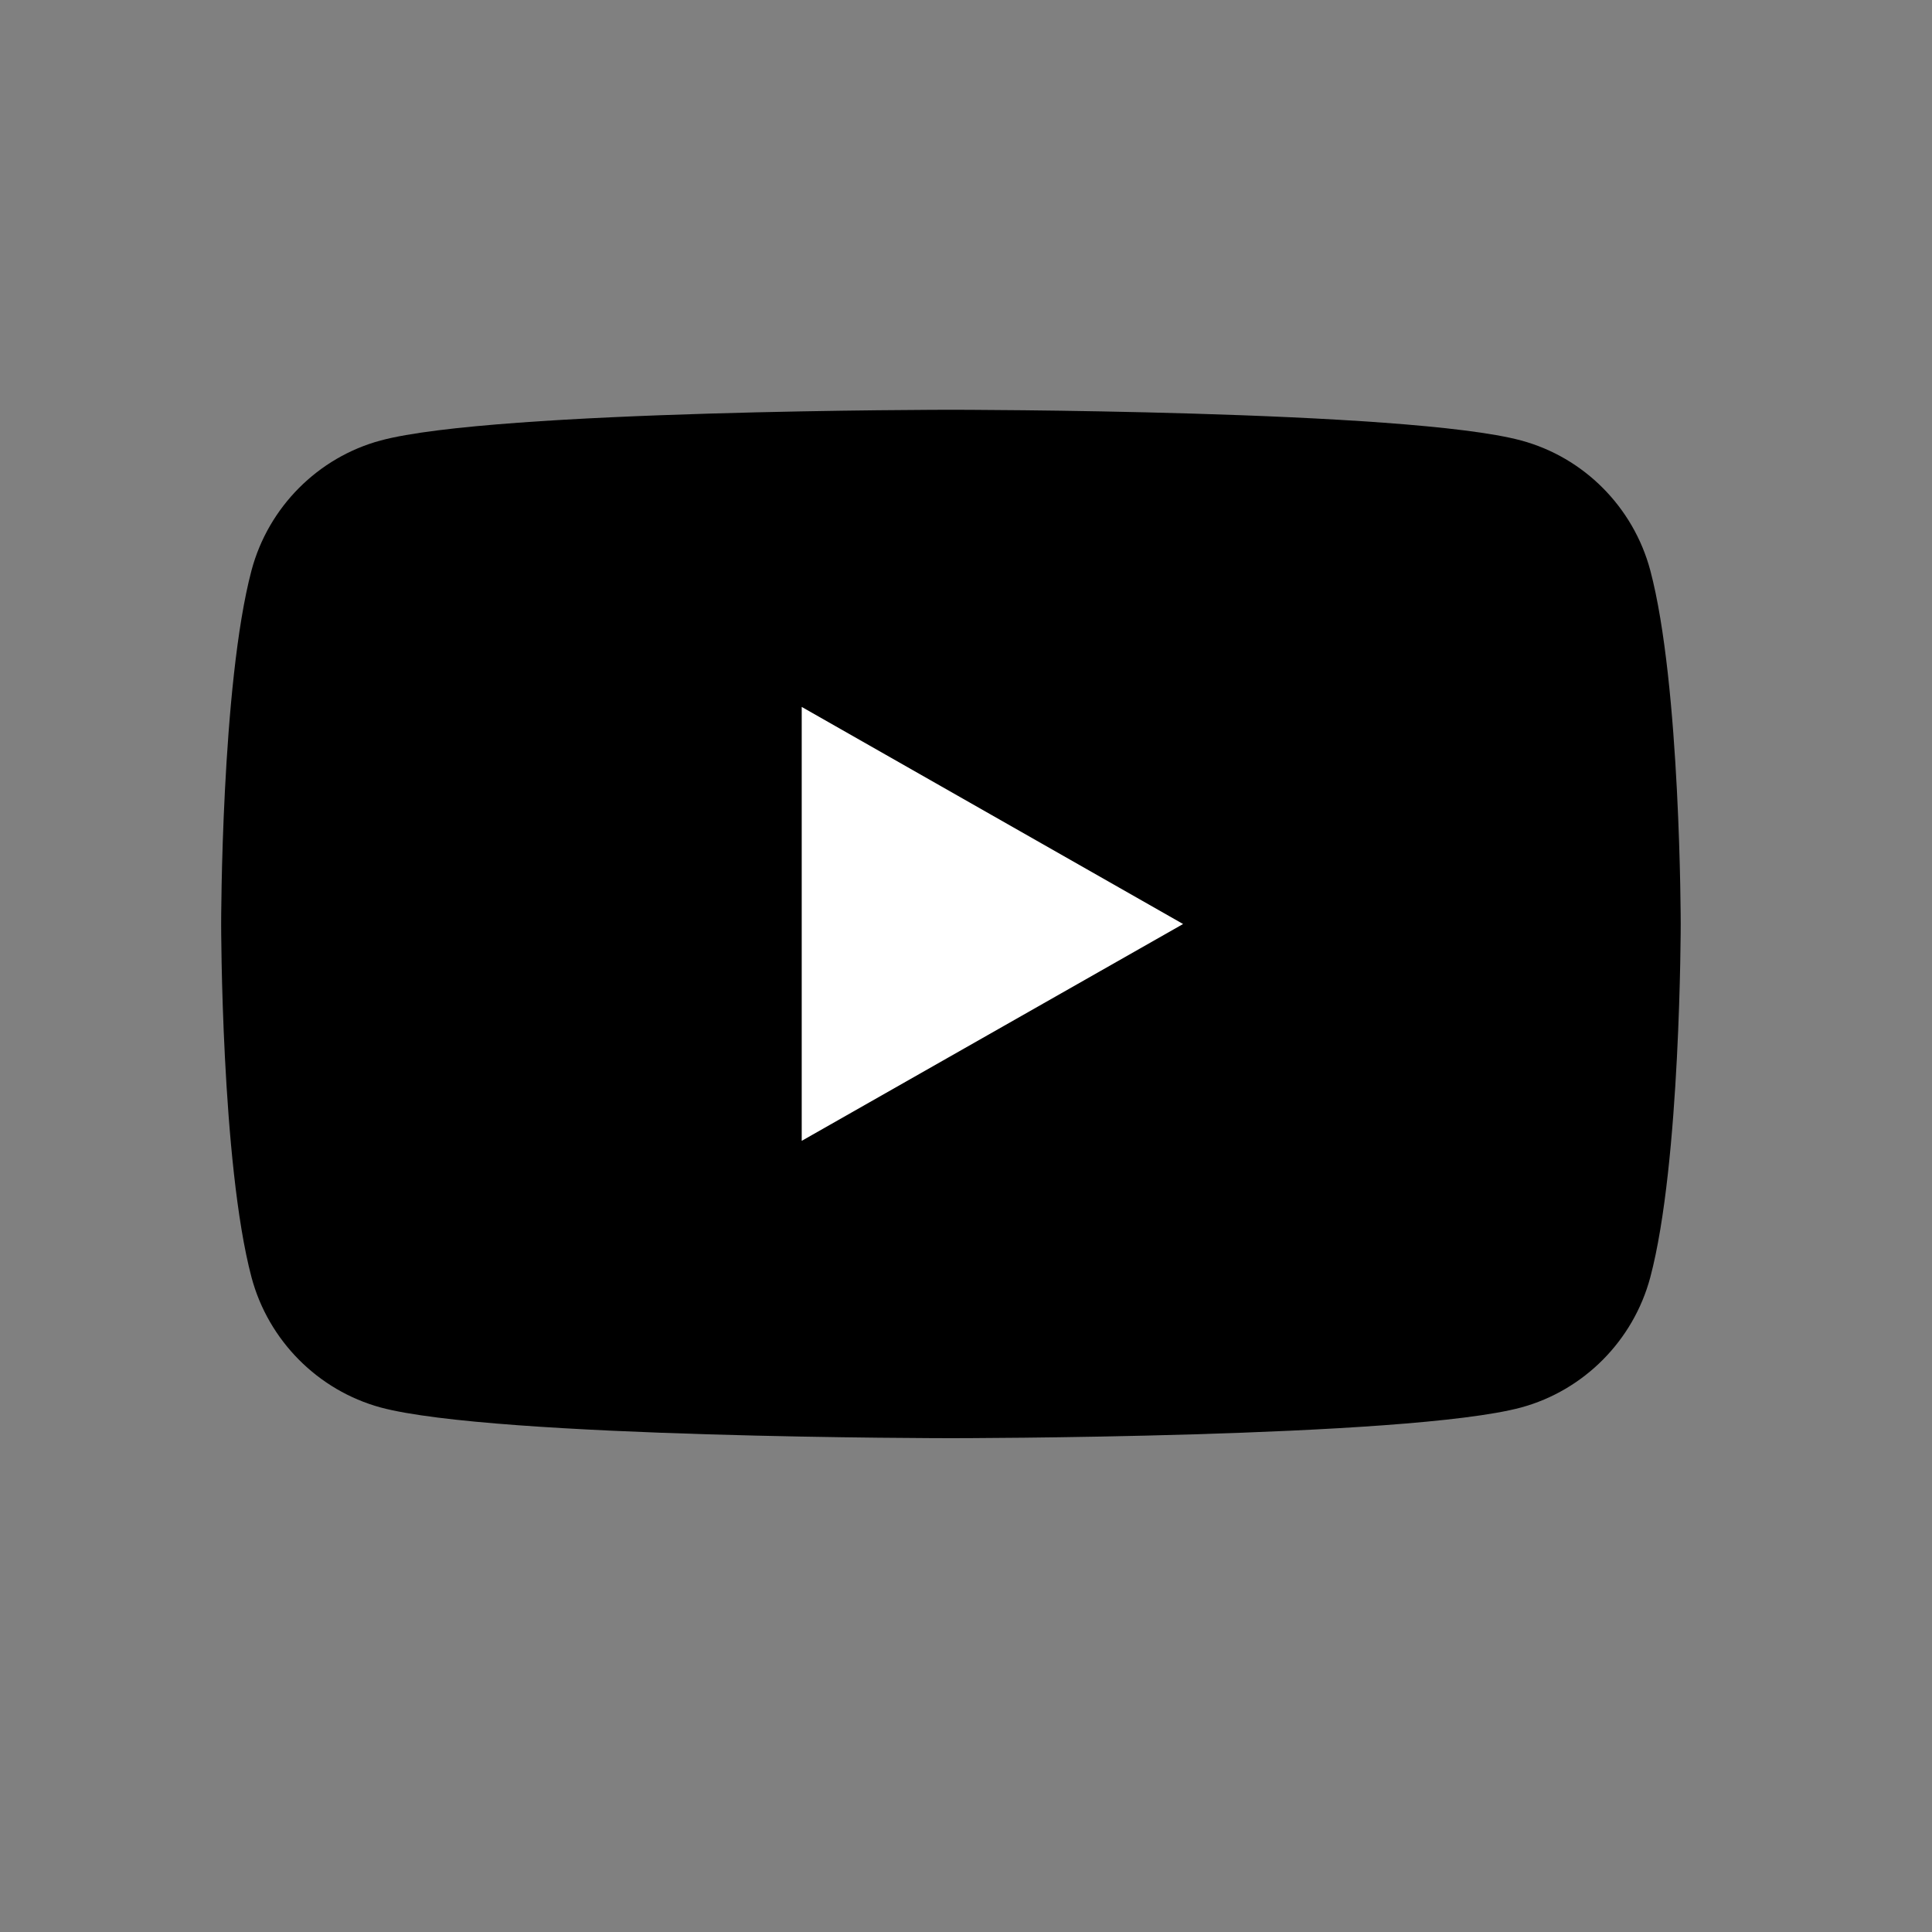 <?xml version="1.0" encoding="UTF-8"?> <svg xmlns="http://www.w3.org/2000/svg" xmlns:xlink="http://www.w3.org/1999/xlink" width="40" zoomAndPan="magnify" viewBox="0 0 30 30" height="40" preserveAspectRatio="xMidYMid meet" version="1.2"><rect x="0" y="0" width="30" height="30" fill="#808080" stroke="none"/><defs><clipPath id="870b0e7eb2"><path d="M 3.387 6.363 L 26.613 6.363 L 26.613 22.332 L 3.387 22.332 Z M 3.387 6.363 "></path></clipPath></defs><g id="9ef35a7bfb"><g clip-rule="nonzero" clip-path="url(#870b0e7eb2)"><path style=" stroke:none;fill-rule:nonzero;fill:#000000;fill-opacity:1;" d="M 25.625 8.855 C 25.363 7.875 24.594 7.102 23.621 6.84 C 21.852 6.363 14.766 6.363 14.766 6.363 C 14.766 6.363 7.68 6.363 5.91 6.84 C 4.938 7.102 4.168 7.875 3.906 8.855 C 3.434 10.633 3.434 14.348 3.434 14.348 C 3.434 14.348 3.434 18.059 3.906 19.836 C 4.168 20.816 4.938 21.59 5.91 21.855 C 7.68 22.332 14.766 22.332 14.766 22.332 C 14.766 22.332 21.852 22.332 23.621 21.855 C 24.594 21.59 25.363 20.816 25.625 19.836 C 26.098 18.059 26.098 14.348 26.098 14.348 C 26.098 14.348 26.098 10.633 25.625 8.855 "></path></g><path style=" stroke:none;fill-rule:nonzero;fill:#ffffff;fill-opacity:1;" d="M 12.449 17.715 L 18.371 14.348 L 12.449 10.977 Z M 12.449 17.715 "></path></g></svg> 